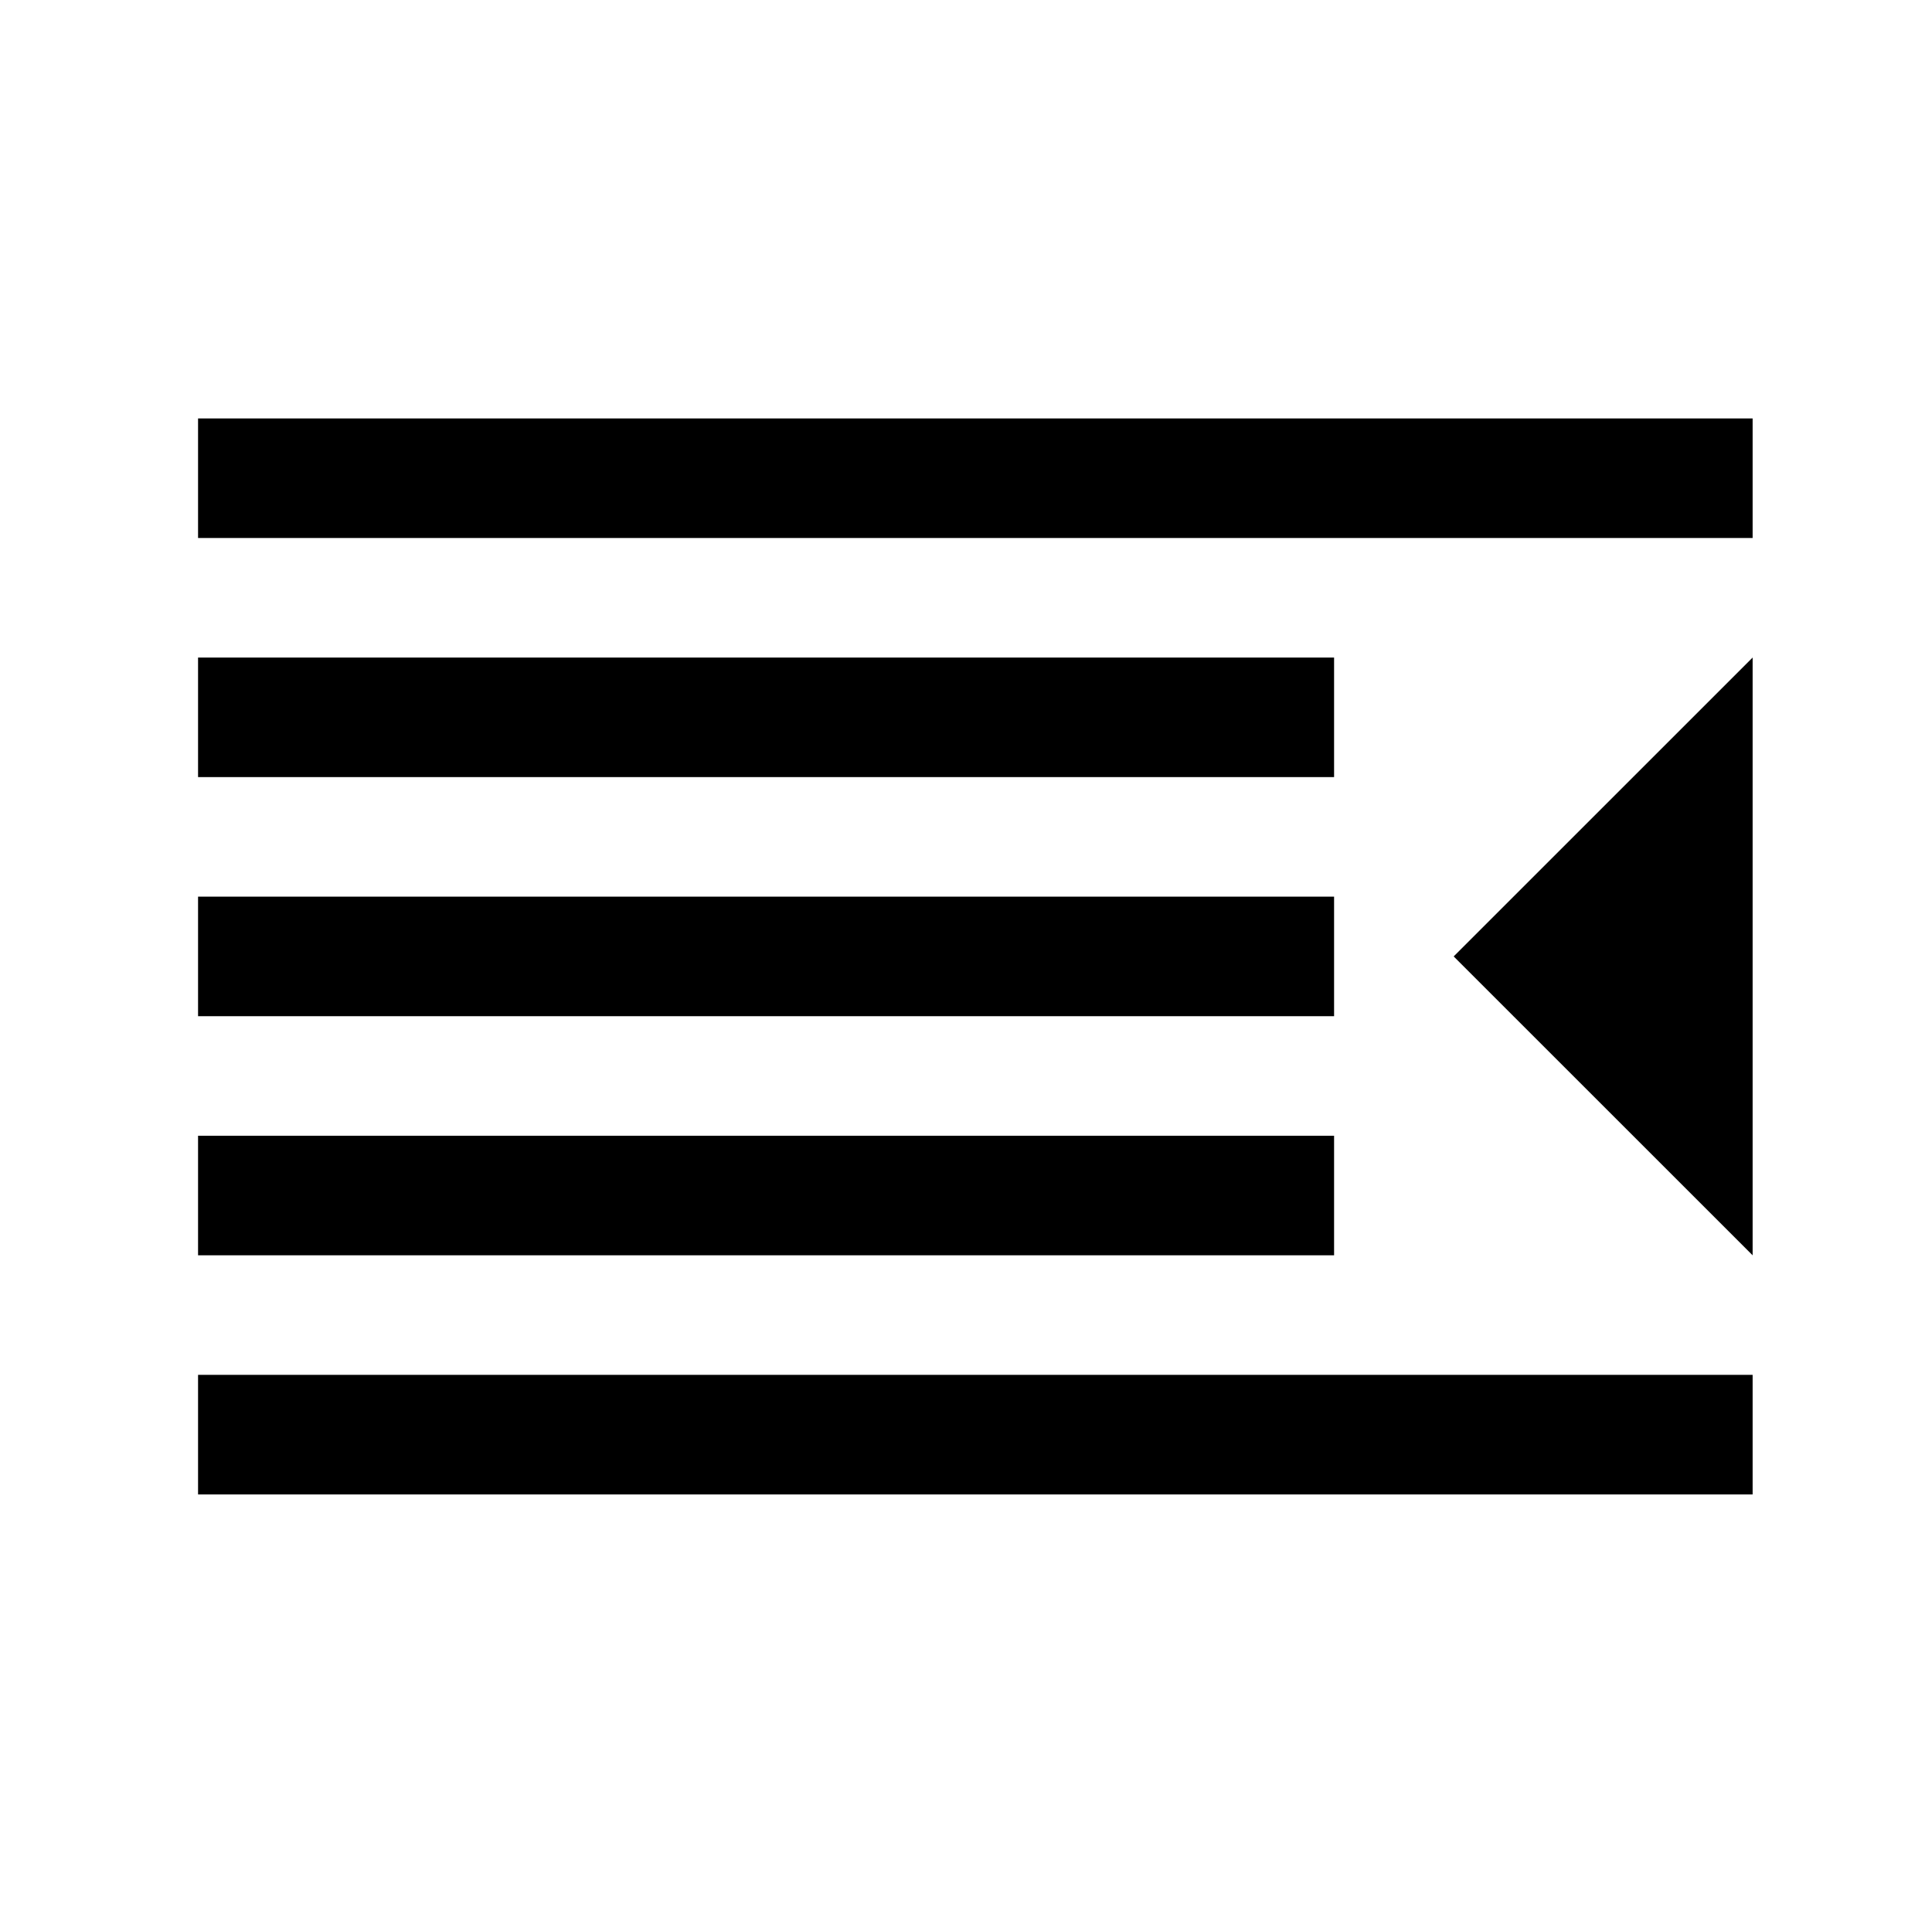 <?xml version="1.0" standalone="no"?>
<!DOCTYPE svg PUBLIC "-//W3C//DTD SVG 1.1//EN" "http://www.w3.org/Graphics/SVG/1.1/DTD/svg11.dtd" >
<svg xmlns="http://www.w3.org/2000/svg" xmlns:xlink="http://www.w3.org/1999/xlink" version="1.1" viewBox="-10 0 1034 1024">
   <path fill="currentColor"
d="M96 224v64h832v-64h-832zM96 352v64h608v-64h-608zM928 352l-160 160l160 160v-320zM96 480v64h608v-64h-608zM96 608v64h608v-64h-608zM96 736v64h832v-64h-832z" />
</svg>
